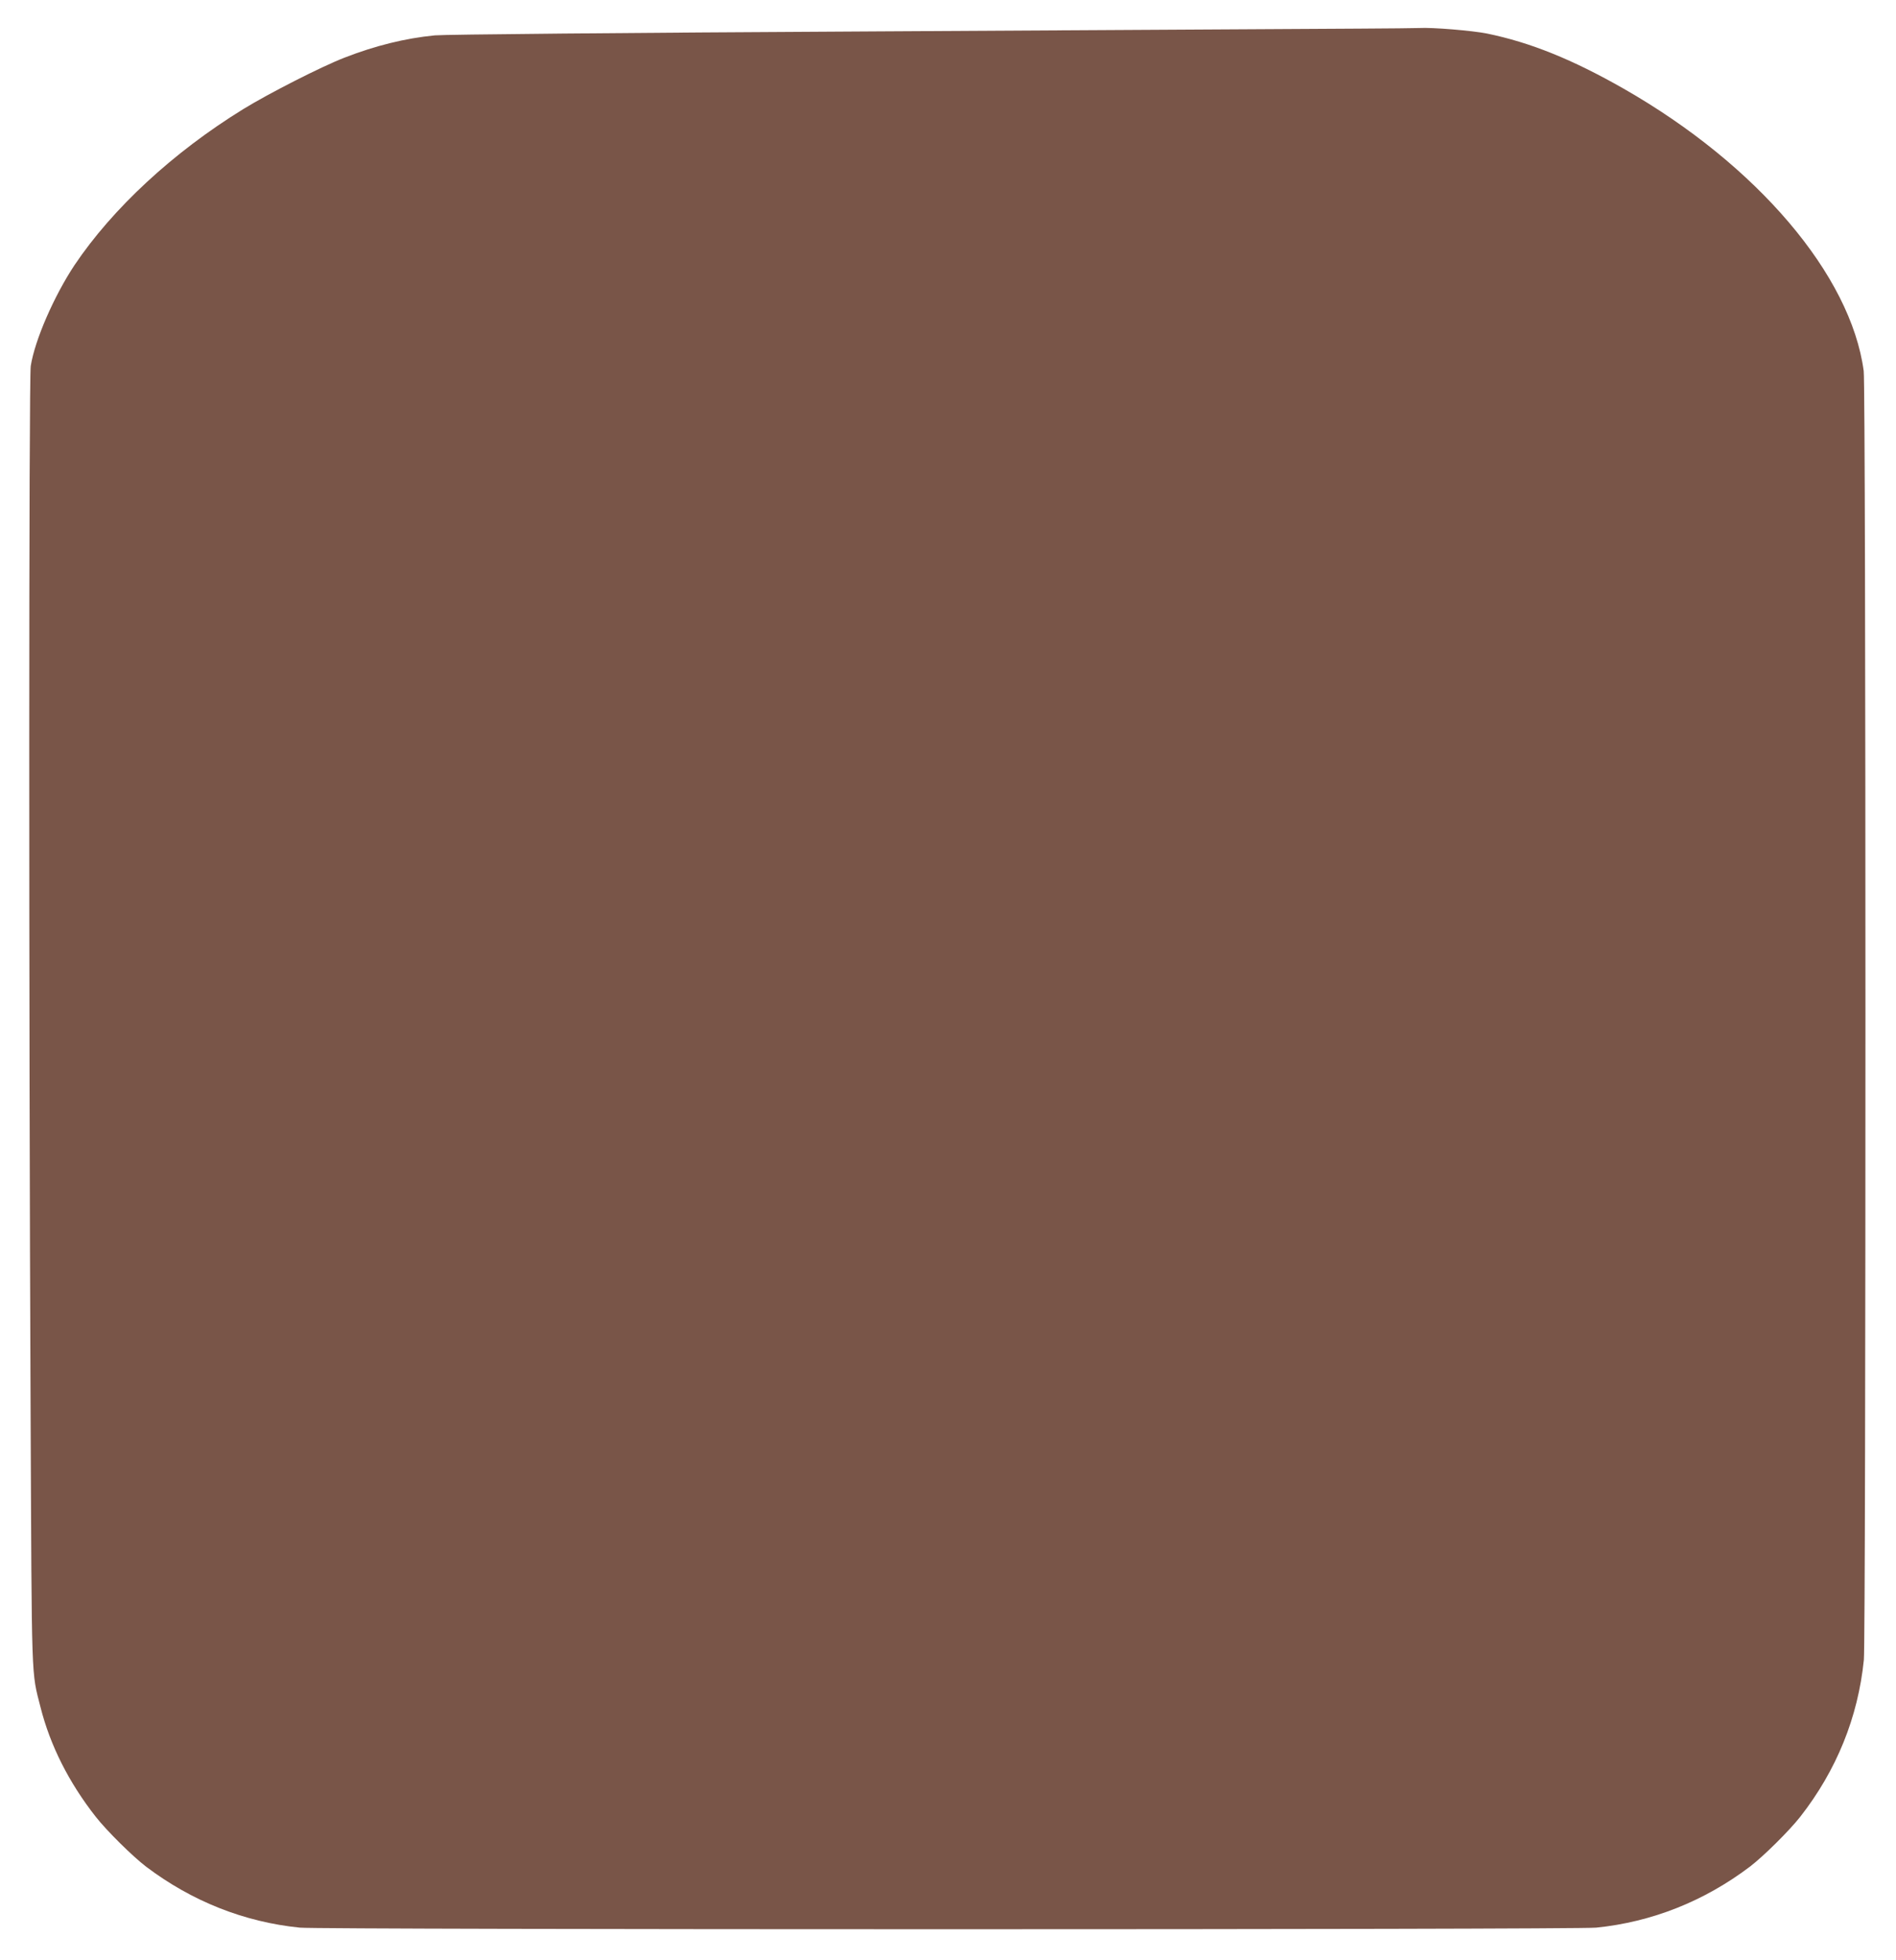 <?xml version="1.0" standalone="no"?>
<!DOCTYPE svg PUBLIC "-//W3C//DTD SVG 20010904//EN"
 "http://www.w3.org/TR/2001/REC-SVG-20010904/DTD/svg10.dtd">
<svg version="1.0" xmlns="http://www.w3.org/2000/svg"
 width="1239pt" height="1280pt" viewBox="0 0 1239 1280"
 preserveAspectRatio="xMidYMid meet">
<g transform="translate(0,1280) scale(0.1,-0.1)"
fill="#795548" stroke="none">
<path d="M8875 12613 c-198 -1 -1613 -9 -3145 -18 -1673 -9 -2826 -20 -2889
-26 -193 -19 -388 -67 -591 -146 -154 -60 -495 -234 -661 -336 -458 -282 -854
-649 -1103 -1020 -133 -201 -258 -487 -285 -657 -13 -76 -13 -4226 -1 -6835 8
-1798 4 -1686 65 -1926 63 -249 185 -491 360 -714 72 -92 242 -260 330 -327
298 -225 639 -361 1004 -398 144 -14 8328 -14 8472 0 365 37 706 173 1004 398
88 67 258 235 330 327 236 302 377 648 415 1024 14 144 14 8309 -1 8418 -84
626 -696 1346 -1569 1844 -335 191 -610 302 -893 360 -95 19 -358 41 -442 36
-22 -1 -202 -3 -400 -4z"/>
</g>
</svg>
